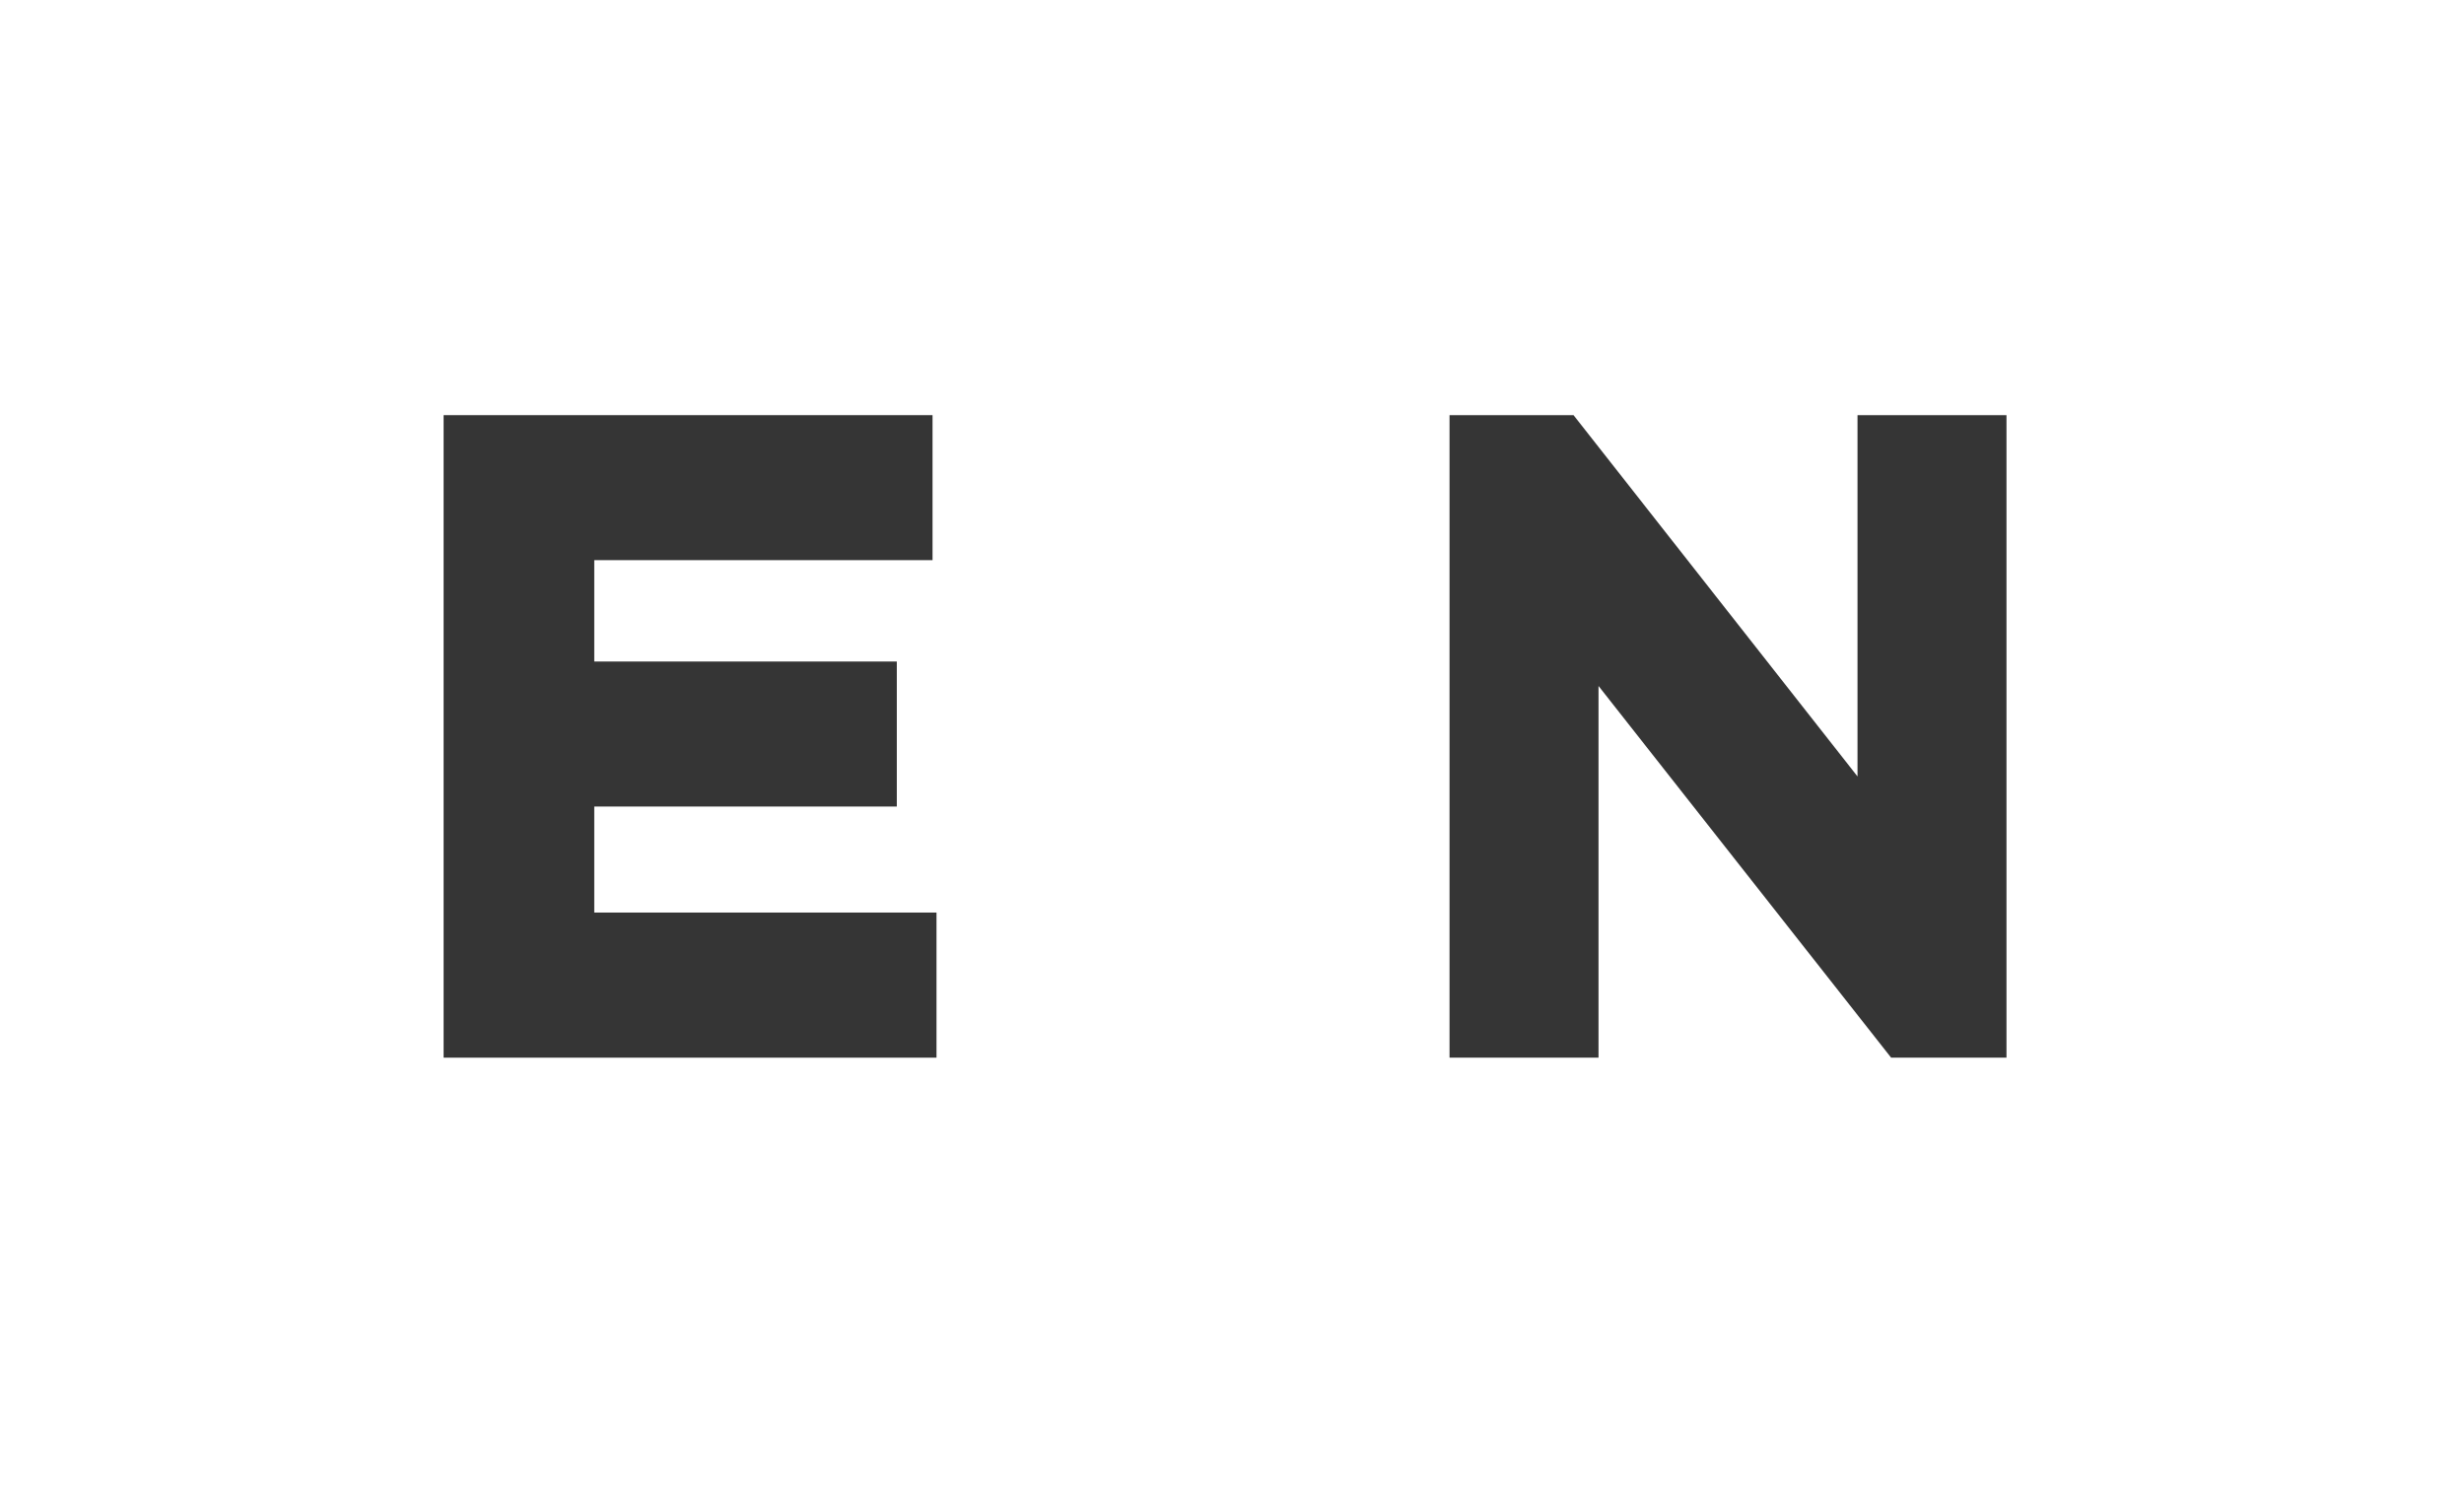 <?xml version="1.0" encoding="utf-8"?>
<!-- Generator: Adobe Illustrator 16.0.2, SVG Export Plug-In . SVG Version: 6.00 Build 0)  -->
<!DOCTYPE svg PUBLIC "-//W3C//DTD SVG 1.1//EN" "http://www.w3.org/Graphics/SVG/1.1/DTD/svg11.dtd">
<svg version="1.1" xmlns="http://www.w3.org/2000/svg" xmlns:xlink="http://www.w3.org/1999/xlink" x="0px" y="0px" width="28px"
	 height="17px" viewBox="0 0 28 17" enable-background="new 0 0 28 17" xml:space="preserve">
<g id="Layer_1">
	<rect fill="#FFFFFF" width="28" height="17"/>
</g>
<g id="Layer_4">
	<g>
		<polygon fill="#353535" points="6.753,9.166 10.191,9.166 10.191,7.518 6.753,7.518 6.753,6.366 10.597,6.366 10.597,4.718 
			5.041,4.718 5.041,12.02 10.642,12.02 10.642,10.371 6.753,10.371 		"/>
		<polygon fill="#353535" points="21.108,4.718 21.108,8.824 17.881,4.718 16.472,4.718 16.472,12.02 18.165,12.02 18.165,7.796 
			21.49,12.02 22.801,12.02 22.801,4.718 		"/>
	</g>
</g>
</svg>
